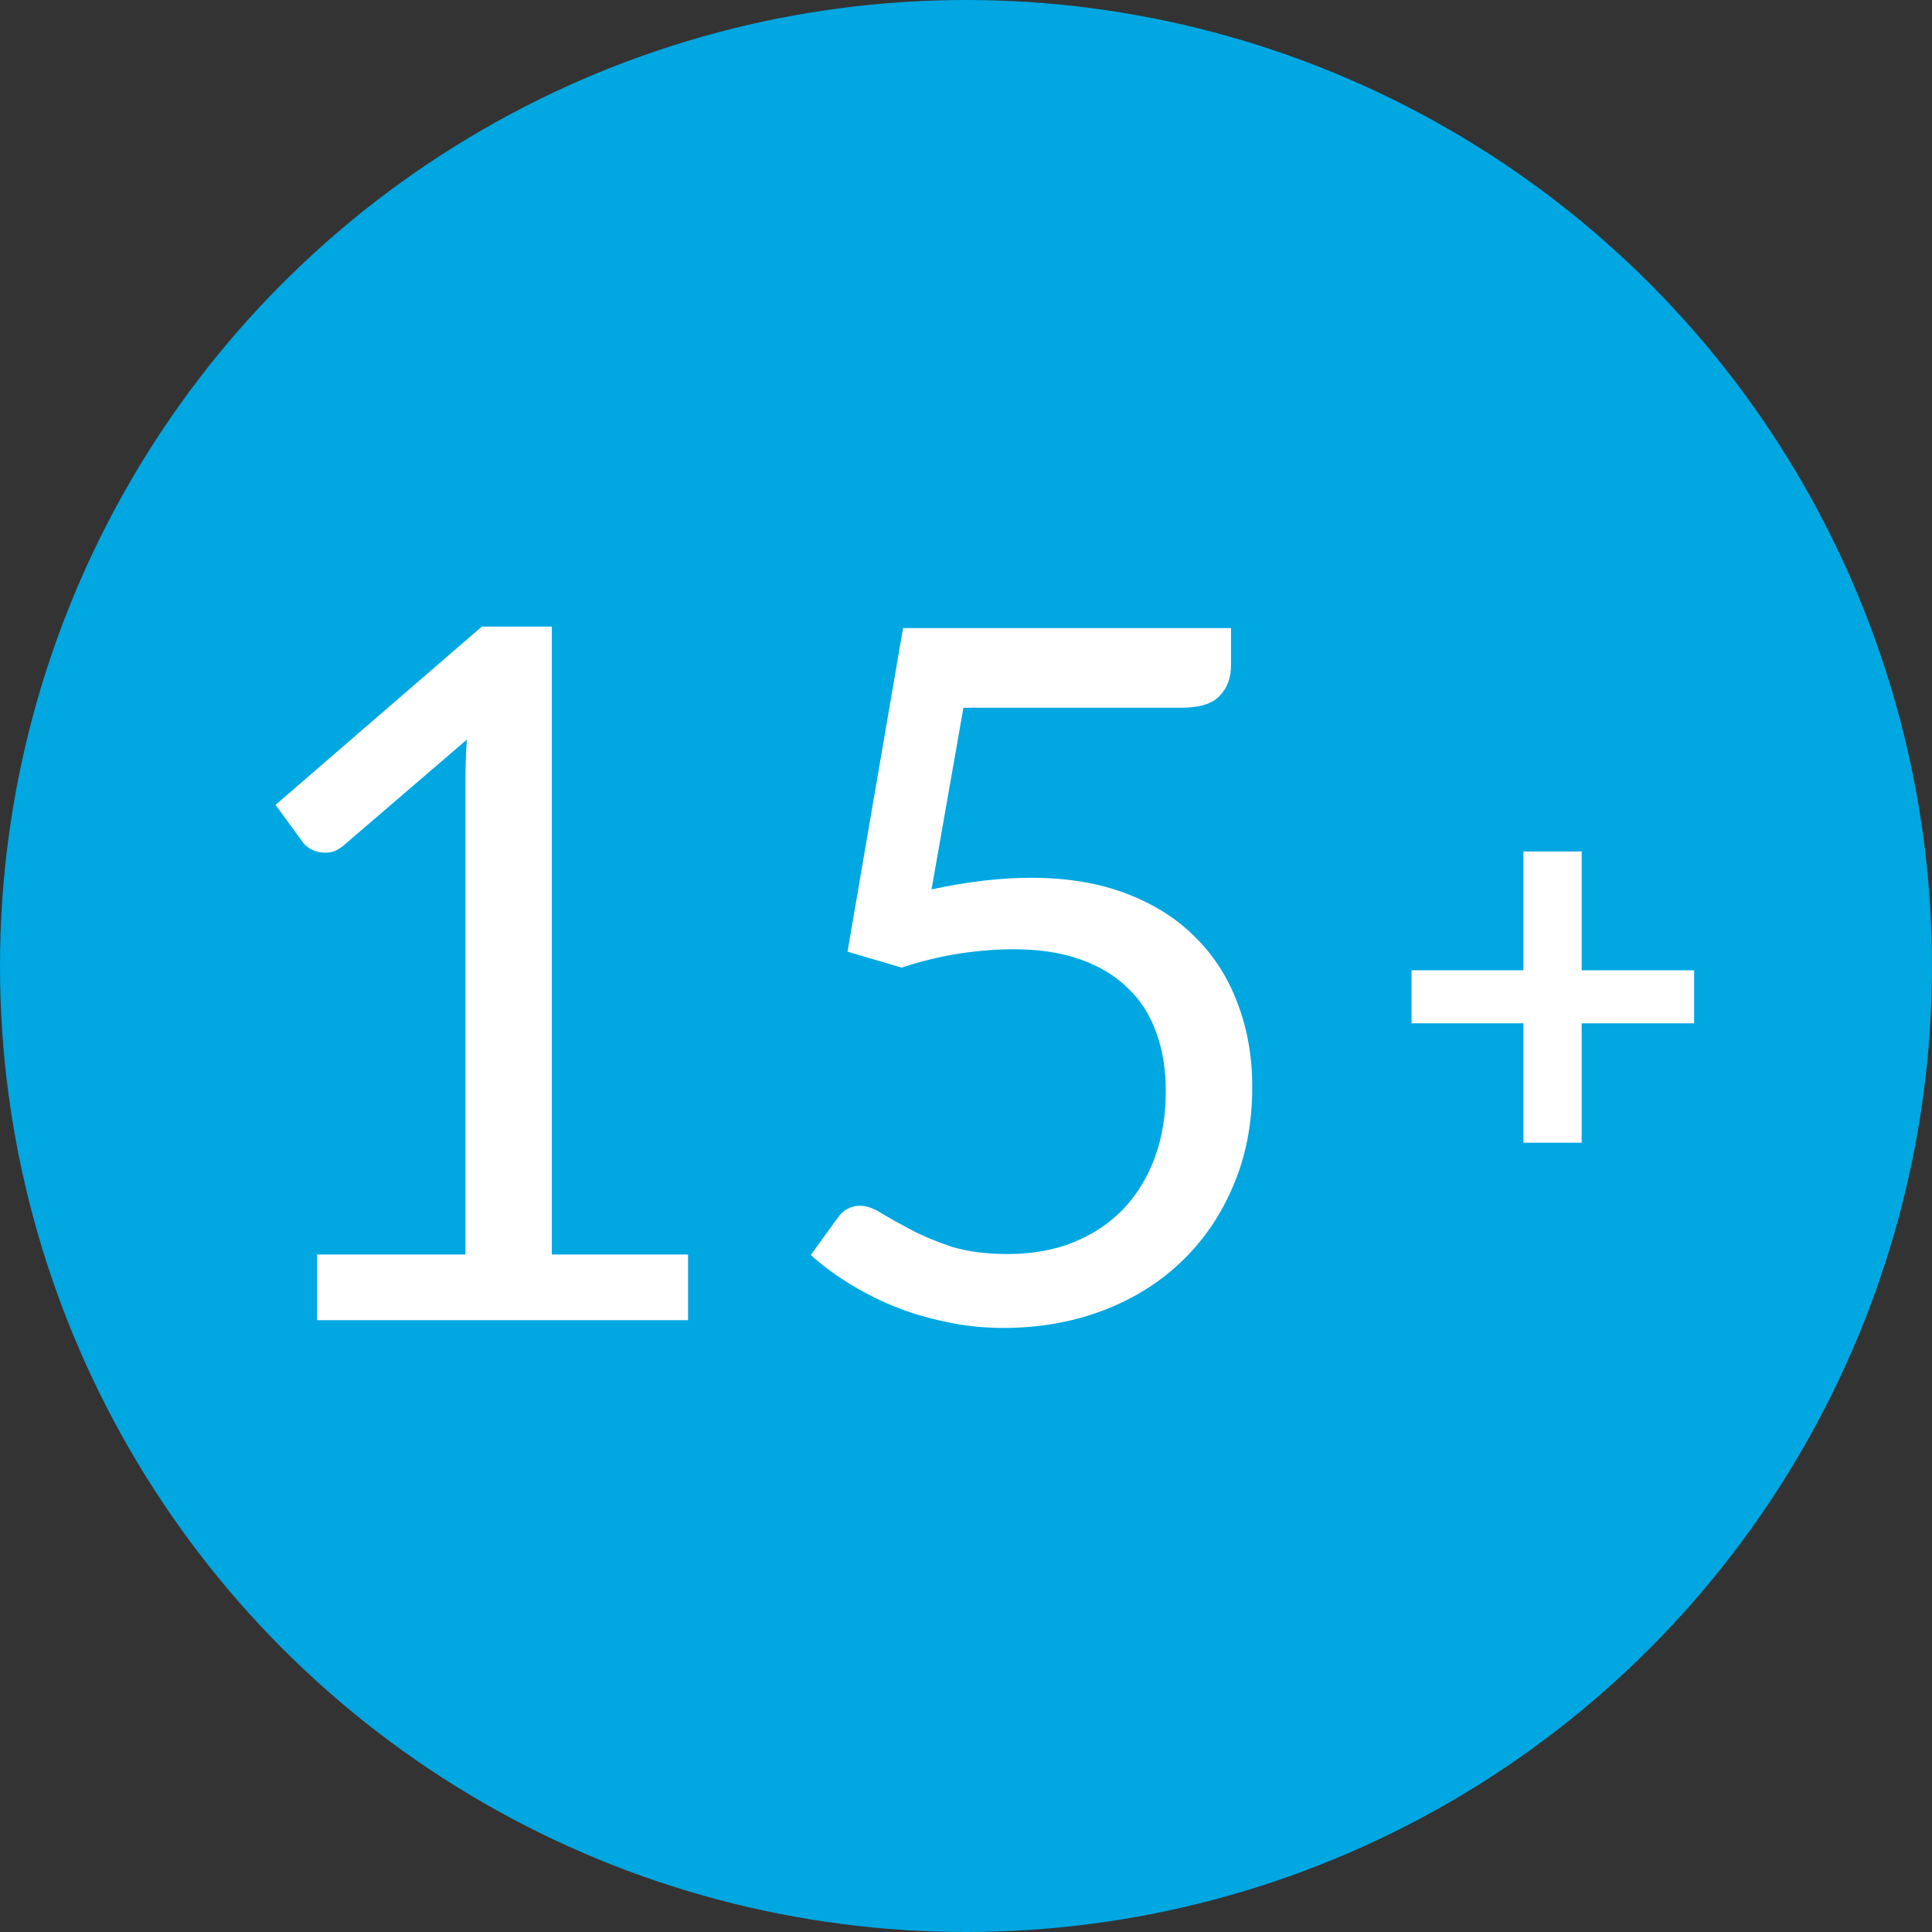 <svg width="60" height="60" viewBox="0 0 60 60" fill="none" xmlns="http://www.w3.org/2000/svg">
<rect x="0" y="0" width="60" height="60" fill="#333333" stroke="none"/>
<circle cx="30" cy="30" r="30" fill="#00A7E1"/>
<path d="M21.368 38.96V41H9.848V38.96H14.453V24.305C14.453 23.865 14.468 23.42 14.498 22.97L10.673 26.255C10.543 26.365 10.413 26.435 10.283 26.465C10.153 26.485 10.033 26.485 9.923 26.465C9.813 26.445 9.708 26.405 9.608 26.345C9.518 26.285 9.448 26.22 9.398 26.15L8.558 24.995L14.963 19.46H17.138V38.96H21.368ZM28.93 27.62C30.05 27.38 31.08 27.26 32.02 27.26C33.14 27.26 34.13 27.425 34.99 27.755C35.85 28.085 36.565 28.54 37.135 29.12C37.715 29.7 38.15 30.385 38.44 31.175C38.74 31.965 38.89 32.825 38.89 33.755C38.89 34.895 38.69 35.925 38.29 36.845C37.9 37.765 37.355 38.555 36.655 39.215C35.965 39.865 35.15 40.365 34.21 40.715C33.27 41.065 32.255 41.24 31.165 41.24C30.535 41.24 29.93 41.175 29.35 41.045C28.77 40.925 28.225 40.76 27.715 40.55C27.215 40.34 26.75 40.1 26.32 39.83C25.89 39.56 25.51 39.275 25.18 38.975L26.005 37.835C26.185 37.575 26.42 37.445 26.71 37.445C26.91 37.445 27.135 37.525 27.385 37.685C27.635 37.835 27.94 38.005 28.3 38.195C28.66 38.385 29.08 38.56 29.56 38.72C30.05 38.87 30.63 38.945 31.3 38.945C32.05 38.945 32.725 38.825 33.325 38.585C33.925 38.345 34.44 38.005 34.87 37.565C35.3 37.115 35.63 36.58 35.86 35.96C36.09 35.34 36.205 34.645 36.205 33.875C36.205 33.205 36.105 32.6 35.905 32.06C35.715 31.52 35.42 31.06 35.02 30.68C34.63 30.3 34.14 30.005 33.55 29.795C32.96 29.585 32.27 29.48 31.48 29.48C30.94 29.48 30.375 29.525 29.785 29.615C29.205 29.705 28.61 29.85 28 30.05L26.32 29.555L28.045 19.505H38.23V20.675C38.23 21.055 38.11 21.37 37.87 21.62C37.64 21.86 37.24 21.98 36.67 21.98H29.92L28.93 27.62Z" fill="white"/>
<path d="M52.612 31.78H49.12V35.488H47.311V31.78H43.837V30.133H47.311V26.443H49.12V30.133H52.612V31.78Z" fill="white"/>
</svg>
